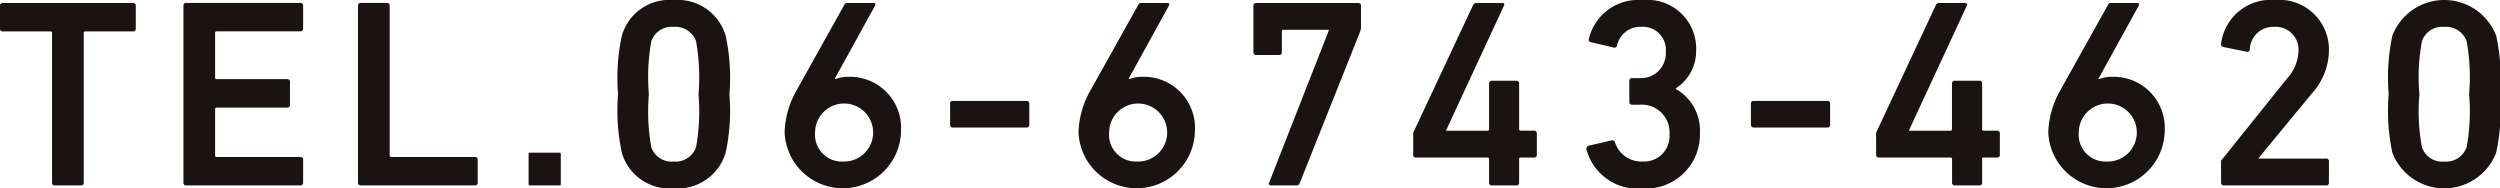 <svg height="9.51" viewBox="0 0 126.21 9.51" width="126.21" xmlns="http://www.w3.org/2000/svg"><g fill="#1a1311"><path d="m160.336 36.625a.127.127 0 0 1 -.136-.136v-7.557a.071.071 0 0 0 -.081-.081h-2.411a.128.128 0 0 1 -.136-.136v-1.166a.127.127 0 0 1 .136-.133h6.583a.128.128 0 0 1 .136.133v1.166a.128.128 0 0 1 -.136.136h-2.411a.071.071 0 0 0 -.081.081v7.558a.127.127 0 0 1 -.136.136z" transform="translate(-157.572 -27.265)"/><path d="m161.328 27.551a.129.129 0 0 1 .136-.136h5.77a.129.129 0 0 1 .136.136v1.166a.126.126 0 0 1 -.136.133h-4.226c-.054 0-.081.027-.081.084v2.249a.071.071 0 0 0 .081.079h3.56a.129.129 0 0 1 .138.138v1.161a.131.131 0 0 1 -.138.138h-3.56a.071.071 0 0 0 -.081.079v2.33a.074.074 0 0 0 .081.084h4.226a.126.126 0 0 1 .136.133v1.166a.128.128 0 0 1 -.136.136h-5.77a.128.128 0 0 1 -.136-.136z" transform="translate(-152.067 -27.267)"/><path d="m164.9 27.551a.129.129 0 0 1 .136-.136h1.327a.129.129 0 0 1 .136.136v7.557a.074.074 0 0 0 .081.084h4.226a.126.126 0 0 1 .136.133v1.166a.128.128 0 0 1 -.136.136h-5.77a.128.128 0 0 1 -.136-.136z" transform="translate(-146.827 -27.267)"/><path d="m.055 0h1.515a.055.055 0 0 1 .055.055v1.545a.054.054 0 0 1 -.054.054h-1.516a.055.055 0 0 1 -.055-.054v-1.545a.055.055 0 0 1 .055-.055z" transform="translate(26.686 7.707)"/><path d="m170.227 32.111a10.116 10.116 0 0 1 .19-2.954 2.5 2.5 0 0 1 2.614-1.8 2.524 2.524 0 0 1 2.628 1.8 10.116 10.116 0 0 1 .19 2.954 10.1 10.1 0 0 1 -.19 2.951 2.524 2.524 0 0 1 -2.628 1.8 2.5 2.5 0 0 1 -2.614-1.8 10.1 10.1 0 0 1 -.19-2.951m2.8 3.4a1.1 1.1 0 0 0 1.139-.73 10.27 10.27 0 0 0 .121-2.668 10.3 10.3 0 0 0 -.121-2.67 1.1 1.1 0 0 0 -1.139-.73 1.082 1.082 0 0 0 -1.124.73 10.3 10.3 0 0 0 -.121 2.67 10.269 10.269 0 0 0 .121 2.668 1.082 1.082 0 0 0 1.124.73" transform="translate(-139.024 -27.355)"/><path d="m174.246 31.817 2.411-4.32c.039-.067.069-.081.163-.081h1.3c.1 0 .123.054.081.136l-2.032 3.684.027.025a1.785 1.785 0 0 1 .69-.118 2.578 2.578 0 0 1 2.628 2.72 2.94 2.94 0 0 1 -5.878.069 4.537 4.537 0 0 1 .609-2.113m2.33 3.6a1.465 1.465 0 1 0 -1.4-1.462 1.349 1.349 0 0 0 1.4 1.462" transform="translate(-134.026 -27.265)"/><path d="m177.025 30.627v-1.073a.128.128 0 0 1 .136-.133h3.726a.127.127 0 0 1 .136.133v1.073a.129.129 0 0 1 -.136.136h-3.726a.129.129 0 0 1 -.136-.136" transform="translate(-129.06 -24.326)"/><path d="m180.263 31.817 2.414-4.32c.037-.067.064-.081.16-.081h1.3c.094 0 .118.054.079.136l-2.029 3.684.025.025a1.79 1.79 0 0 1 .693-.118 2.578 2.578 0 0 1 2.626 2.72 2.94 2.94 0 0 1 -5.878.069 4.537 4.537 0 0 1 .609-2.113m2.33 3.6a1.465 1.465 0 1 0 -1.393-1.462 1.348 1.348 0 0 0 1.393 1.462" transform="translate(-125.206 -27.265)"/><path d="m187.04 28.809v-.039h-2.288a.072.072 0 0 0 -.081.081v1.055a.127.127 0 0 1 -.136.136h-1.166a.126.126 0 0 1 -.133-.136v-2.357a.127.127 0 0 1 .133-.133h5.161a.127.127 0 0 1 .136.133v1.058a.616.616 0 0 1 -.039.244l-3.05 7.649c-.042.1-.069.123-.177.123h-1.287c-.079 0-.121-.054-.079-.15z" transform="translate(-119.958 -27.265)"/><path d="m186.507 35.082v-1.043a.289.289 0 0 1 .042-.163l2.979-6.352a.18.18 0 0 1 .19-.108h1.282c.094 0 .123.054.094.121l-2.924 6.3v.027h2.086a.071.071 0 0 0 .081-.079v-2.308a.129.129 0 0 1 .136-.136h1.245a.129.129 0 0 1 .136.136v2.305a.071.071 0 0 0 .081.079h.678a.129.129 0 0 1 .136.138v1.082a.129.129 0 0 1 -.136.136h-.678a.071.071 0 0 0 -.081.081v1.192a.128.128 0 0 1 -.136.136h-1.245a.128.128 0 0 1 -.136-.136v-1.19a.071.071 0 0 0 -.081-.081h-3.617a.129.129 0 0 1 -.136-.136" transform="translate(-115.162 -27.265)"/><path d="m190.159 34.713 1.179-.271a.134.134 0 0 1 .163.091 1.392 1.392 0 0 0 1.4.974 1.28 1.28 0 0 0 1.354-1.366 1.4 1.4 0 0 0 -1.5-1.5h-.392a.128.128 0 0 1 -.136-.133v-1.077a.126.126 0 0 1 .136-.133h.365a1.258 1.258 0 0 0 1.341-1.341 1.162 1.162 0 0 0 -1.233-1.248 1.2 1.2 0 0 0 -1.23.947.129.129 0 0 1 -.163.1l-1.151-.271a.129.129 0 0 1 -.109-.16 2.553 2.553 0 0 1 2.707-1.965 2.458 2.458 0 0 1 2.71 2.55 2.231 2.231 0 0 1 -1.031 1.908v.027a2.4 2.4 0 0 1 1.221 2.231 2.721 2.721 0 0 1 -2.885 2.794 2.677 2.677 0 0 1 -2.845-1.978.15.15 0 0 1 .109-.175" transform="translate(-109.972 -27.355)"/><path d="m193.421 30.627v-1.073a.127.127 0 0 1 .136-.133h3.726a.128.128 0 0 1 .136.133v1.073a.129.129 0 0 1 -.136.136h-3.726a.129.129 0 0 1 -.136-.136" transform="translate(-105.028 -24.326)"/><path d="m195.984 35.082v-1.043a.289.289 0 0 1 .042-.163l2.974-6.352a.18.18 0 0 1 .19-.108h1.287c.094 0 .123.054.094.121l-2.924 6.3v.027h2.086a.071.071 0 0 0 .081-.079v-2.308a.129.129 0 0 1 .136-.136h1.25a.129.129 0 0 1 .136.136v2.305a.071.071 0 0 0 .081.079h.678a.129.129 0 0 1 .136.138v1.082a.129.129 0 0 1 -.136.136h-.678a.071.071 0 0 0 -.081.081v1.192a.128.128 0 0 1 -.136.136h-1.245a.128.128 0 0 1 -.136-.136v-1.19a.071.071 0 0 0 -.081-.081h-3.618a.129.129 0 0 1 -.136-.136" transform="translate(-101.271 -27.265)"/><path d="m200.119 31.817 2.411-4.32c.039-.067.067-.081.163-.081h1.3c.1 0 .121.054.081.136l-2.032 3.684.027.025a1.785 1.785 0 0 1 .69-.118 2.578 2.578 0 0 1 2.628 2.72 2.94 2.94 0 0 1 -5.878.069 4.537 4.537 0 0 1 .609-2.113m2.33 3.6a1.465 1.465 0 1 0 -1.4-1.462 1.349 1.349 0 0 0 1.4 1.462" transform="translate(-96.103 -27.265)"/><path d="m203.047 35.563a.2.2 0 0 1 .067-.175l3.252-4.051a2.189 2.189 0 0 0 .594-1.408 1.15 1.15 0 0 0 -1.218-1.218 1.184 1.184 0 0 0 -1.242 1.149.119.119 0 0 1 -.15.108l-1.191-.242a.134.134 0 0 1 -.108-.165 2.534 2.534 0 0 1 2.734-2.207 2.506 2.506 0 0 1 2.71 2.574 3.264 3.264 0 0 1 -.868 2.153l-2.68 3.25v.03h3.413a.126.126 0 0 1 .136.136v1.082a.127.127 0 0 1 -.136.136h-5.173a.128.128 0 0 1 -.136-.136z" transform="translate(-90.922 -27.355)"/><path d="m206.479 32.111a10.237 10.237 0 0 1 .185-2.954 2.807 2.807 0 0 1 5.242 0 9.955 9.955 0 0 1 .192 2.954 9.944 9.944 0 0 1 -.192 2.951 2.807 2.807 0 0 1 -5.242 0 10.226 10.226 0 0 1 -.185-2.951m2.8 3.4a1.1 1.1 0 0 0 1.137-.73 10.037 10.037 0 0 0 .123-2.668 10.066 10.066 0 0 0 -.123-2.67 1.1 1.1 0 0 0 -1.137-.73 1.073 1.073 0 0 0 -1.122.73 9.839 9.839 0 0 0 -.126 2.67 9.811 9.811 0 0 0 .126 2.668 1.073 1.073 0 0 0 1.122.73" transform="translate(-85.889 -27.355)"/></g></svg>